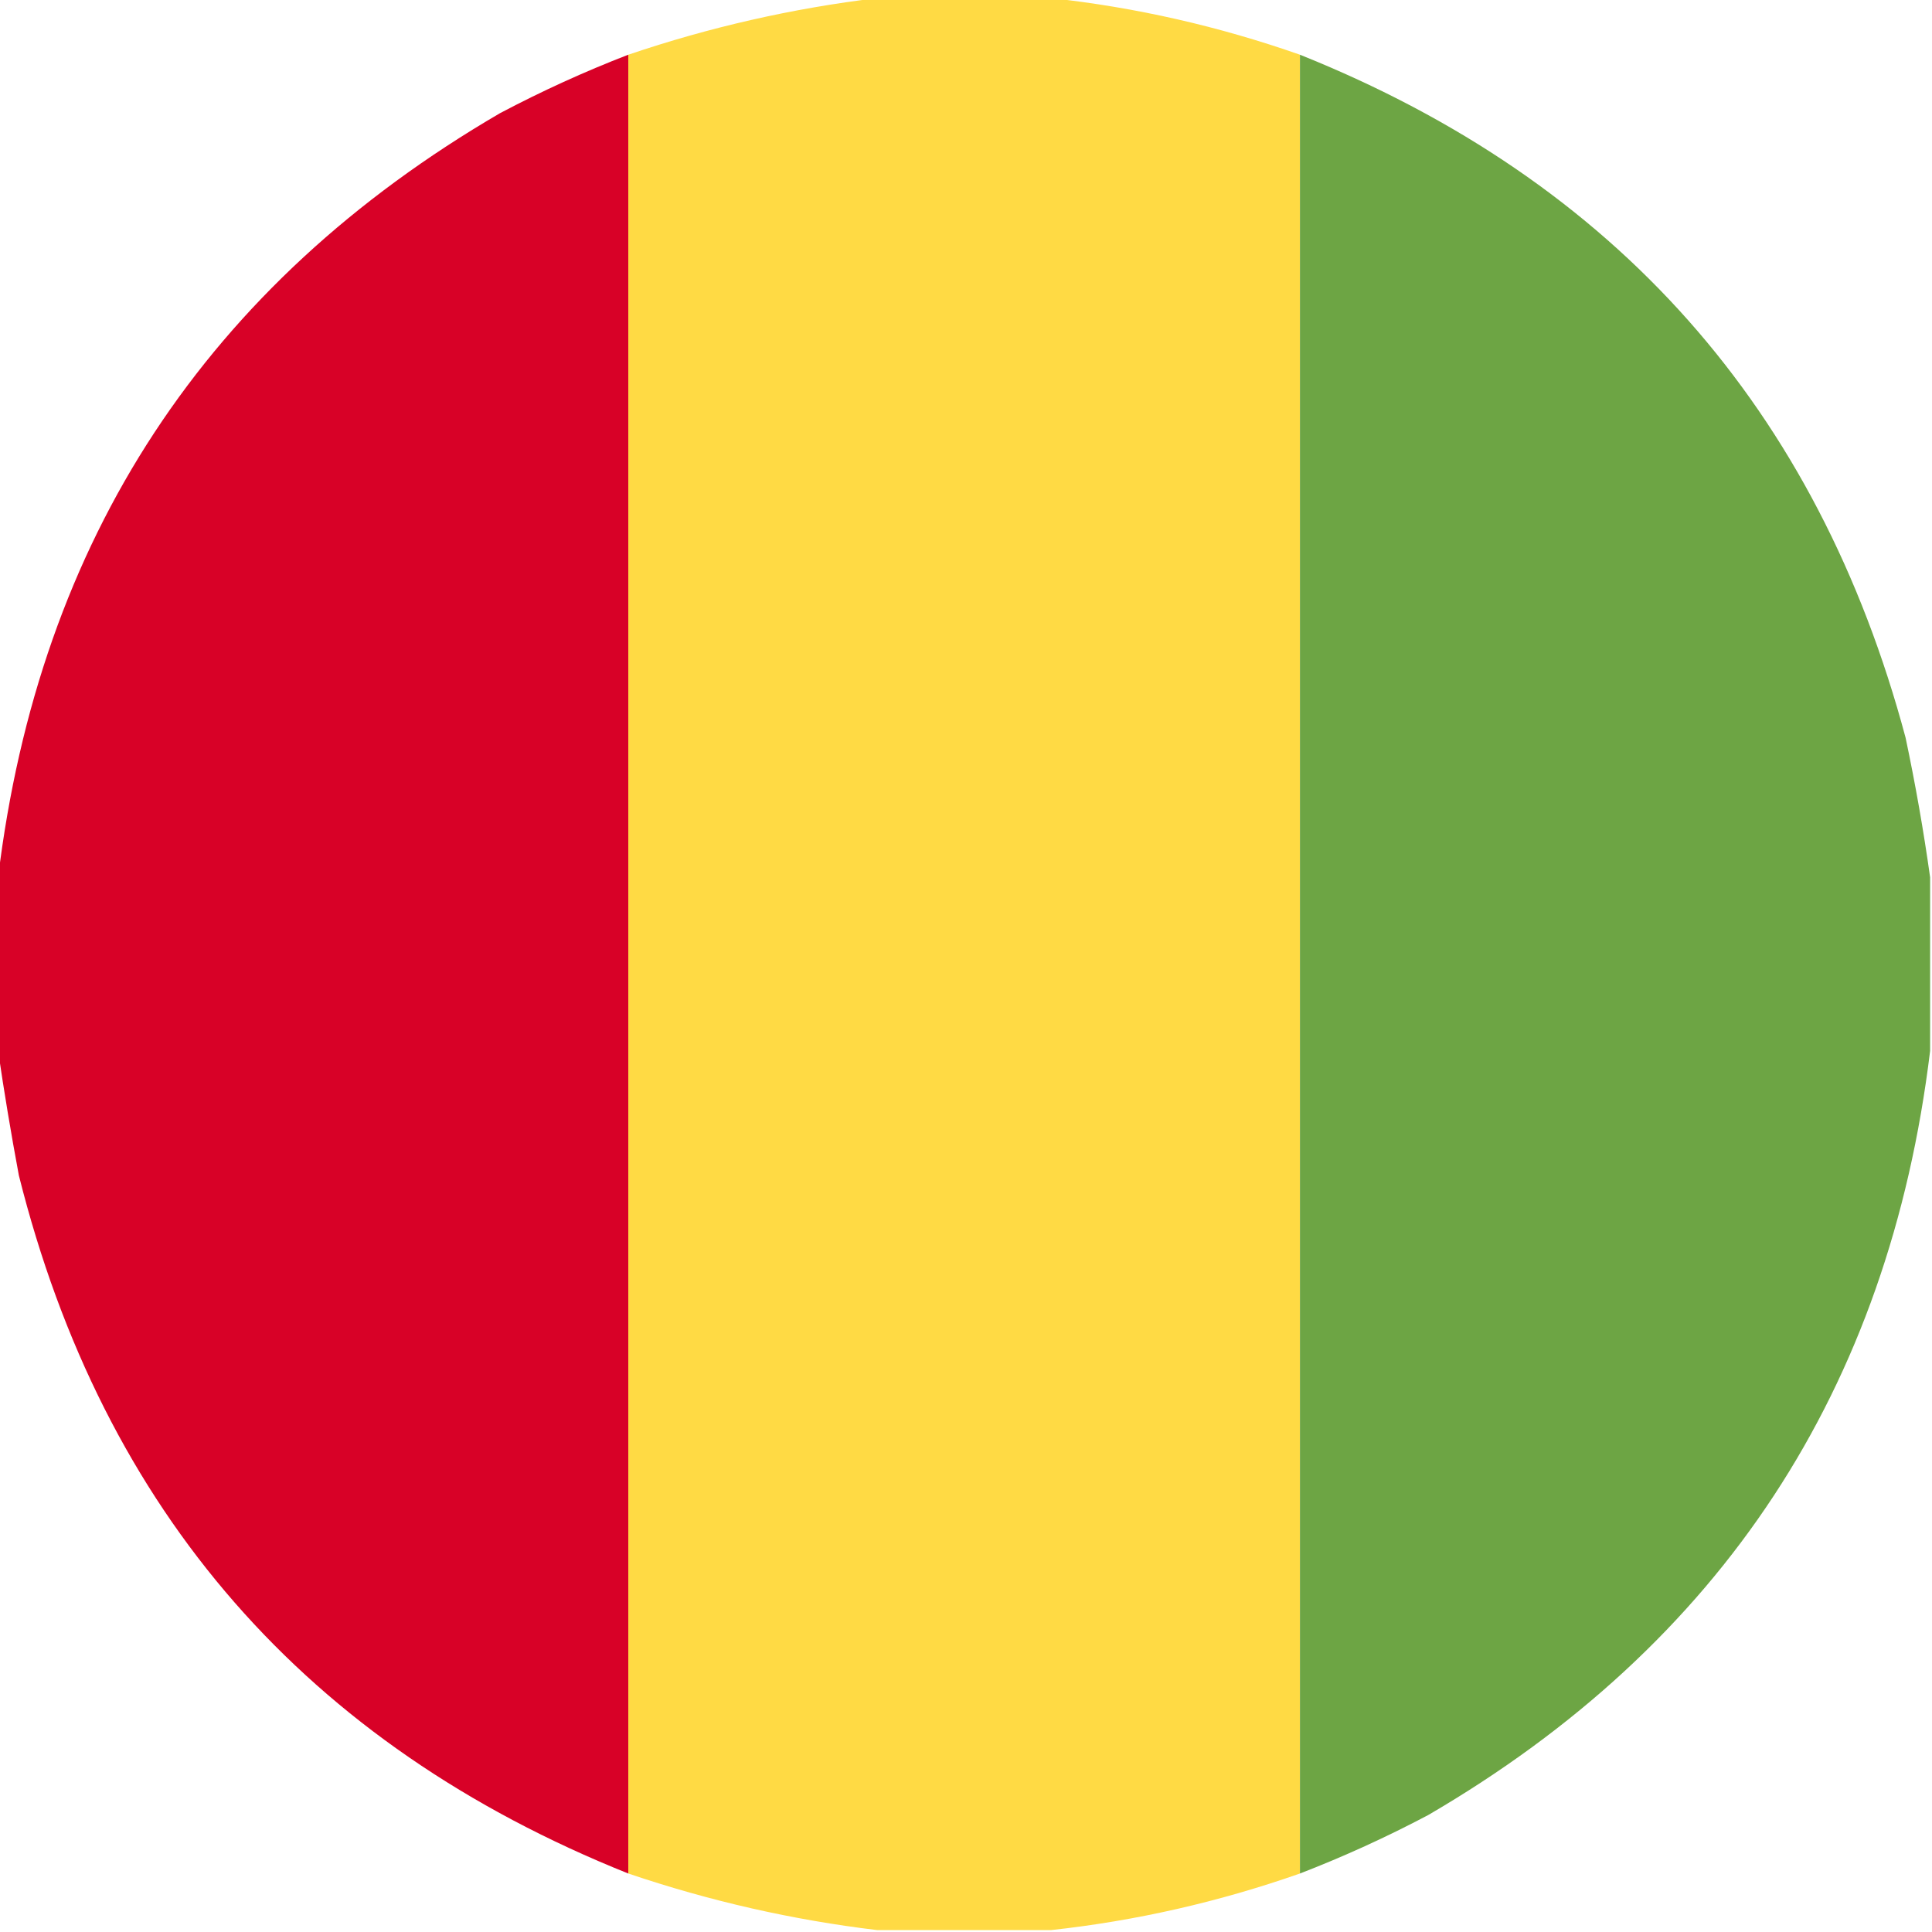 <?xml version="1.0" encoding="UTF-8"?>
<!DOCTYPE svg PUBLIC "-//W3C//DTD SVG 1.1//EN" "http://www.w3.org/Graphics/SVG/1.1/DTD/svg11.dtd">
<svg xmlns="http://www.w3.org/2000/svg" version="1.1" width="512px" height="512px" style="shape-rendering:geometricPrecision; text-rendering:geometricPrecision; image-rendering:optimizeQuality; fill-rule:evenodd; clip-rule:evenodd" xmlns:xlink="http://www.w3.org/1999/xlink">
<g><path style="opacity:0.999" fill="#ffda44" d="M 232.5,-0.5 C 247.833,-0.5 263.167,-0.5 278.5,-0.5C 300.957,1.945 322.957,6.945 344.5,14.5C 344.5,175.167 344.5,335.833 344.5,496.5C 322.957,504.055 300.957,509.055 278.5,511.5C 263.167,511.5 247.833,511.5 232.5,511.5C 210.095,508.816 188.095,503.816 166.5,496.5C 166.5,335.833 166.5,175.167 166.5,14.5C 188.095,7.184 210.095,2.184 232.5,-0.5 Z"/></g>
<g><path style="opacity:0.996" fill="#d80027" d="M 166.5,14.5 C 166.5,175.167 166.5,335.833 166.5,496.5C 81.176,462.341 27.343,400.675 5,311.5C 2.927,300.394 1.094,289.394 -0.5,278.5C -0.5,263.167 -0.5,247.833 -0.5,232.5C 10.388,142.856 54.721,75.356 132.5,30C 143.568,24.149 154.901,18.982 166.5,14.5 Z"/></g>
<g><path style="opacity:0.997" fill="#6da544" d="M 344.5,14.5 C 428.208,48.042 481.708,108.375 505,195.5C 507.62,207.897 509.787,220.23 511.5,232.5C 511.5,247.833 511.5,263.167 511.5,278.5C 500.611,368.146 456.278,435.646 378.5,481C 367.432,486.851 356.099,492.018 344.5,496.5C 344.5,335.833 344.5,175.167 344.5,14.5 Z"/></g>
</svg>
